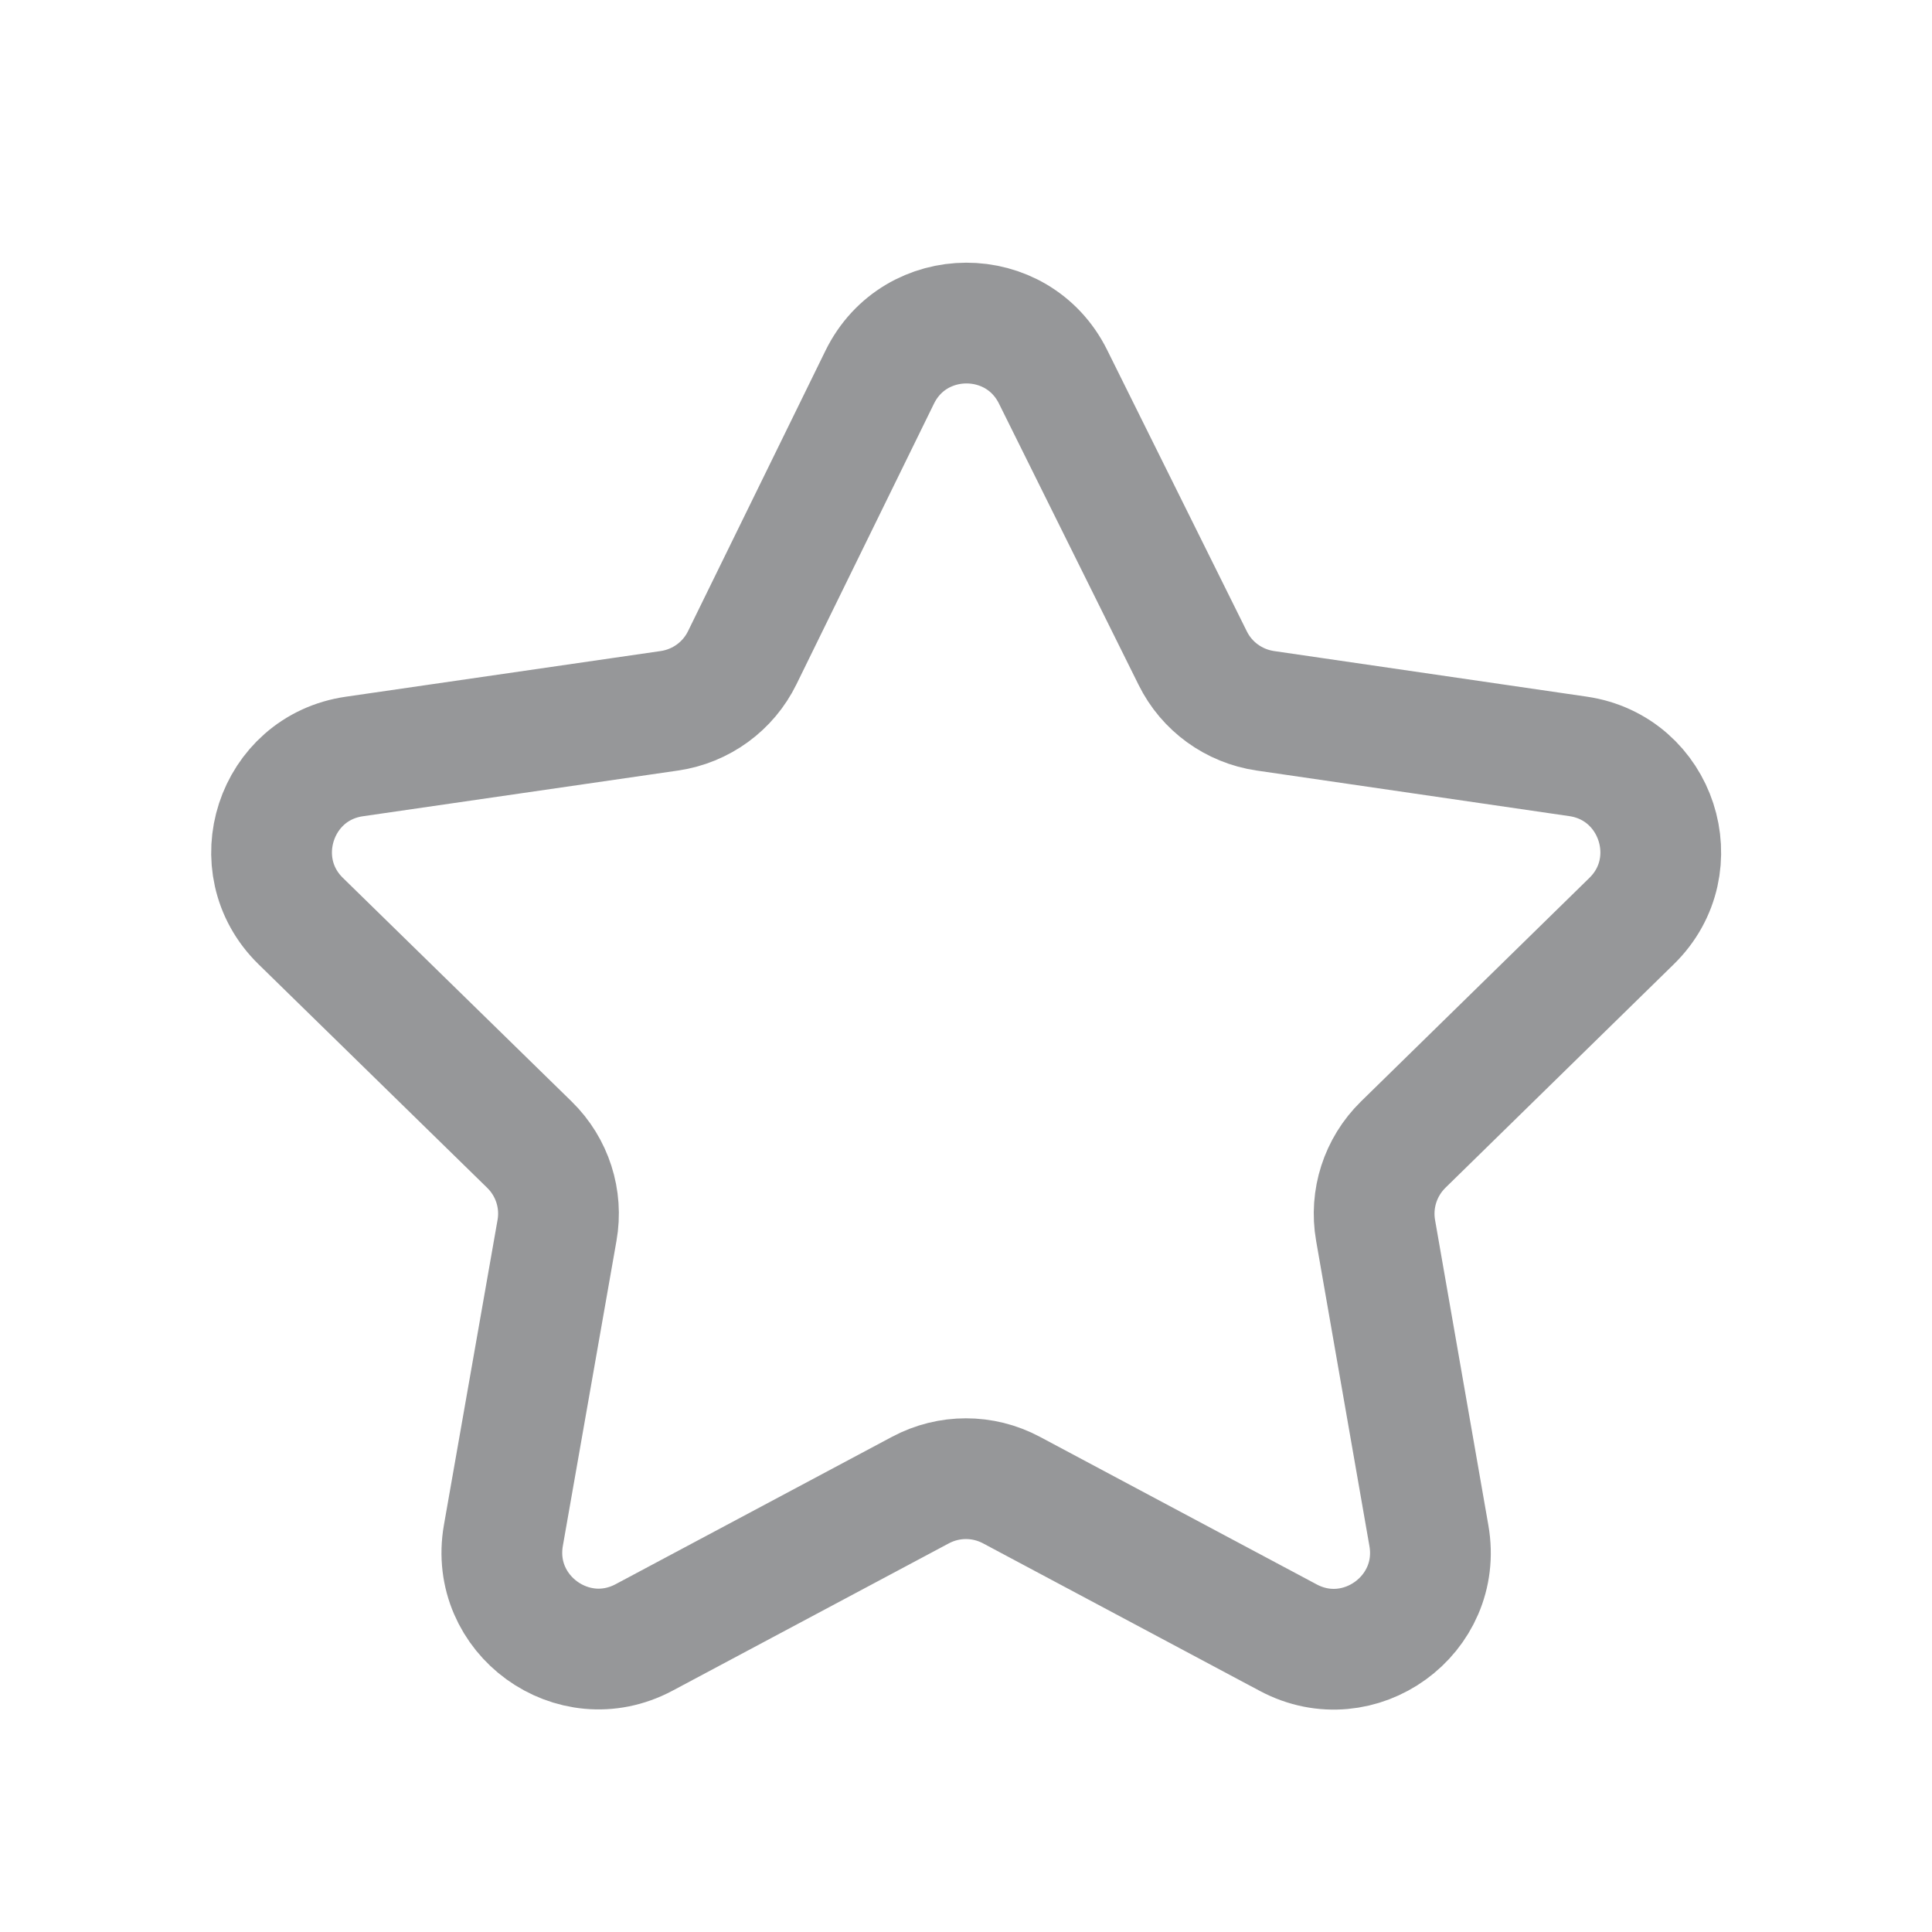 <svg xmlns="http://www.w3.org/2000/svg" width="20" height="20" viewBox="0 0 20 20" fill="none">
  <path d="M10.901 3.9C10.532 3.157 9.472 3.16 9.107 3.904L7.684 6.808C7.539 7.105 7.257 7.31 6.93 7.358L3.669 7.831C2.849 7.949 2.521 8.956 3.113 9.535L5.481 11.85C5.717 12.081 5.824 12.413 5.766 12.738L5.211 15.895C5.067 16.716 5.931 17.343 6.667 16.951L9.529 15.425C9.823 15.268 10.176 15.268 10.47 15.425L13.336 16.953C14.071 17.345 14.935 16.719 14.792 15.898L14.24 12.737C14.183 12.412 14.29 12.081 14.525 11.85L16.891 9.534C17.482 8.955 17.154 7.949 16.335 7.83L13.098 7.358C12.773 7.31 12.492 7.107 12.347 6.813L10.901 3.9Z" stroke="#969799" stroke-width="1.25" stroke-linejoin="round"/>
</svg>